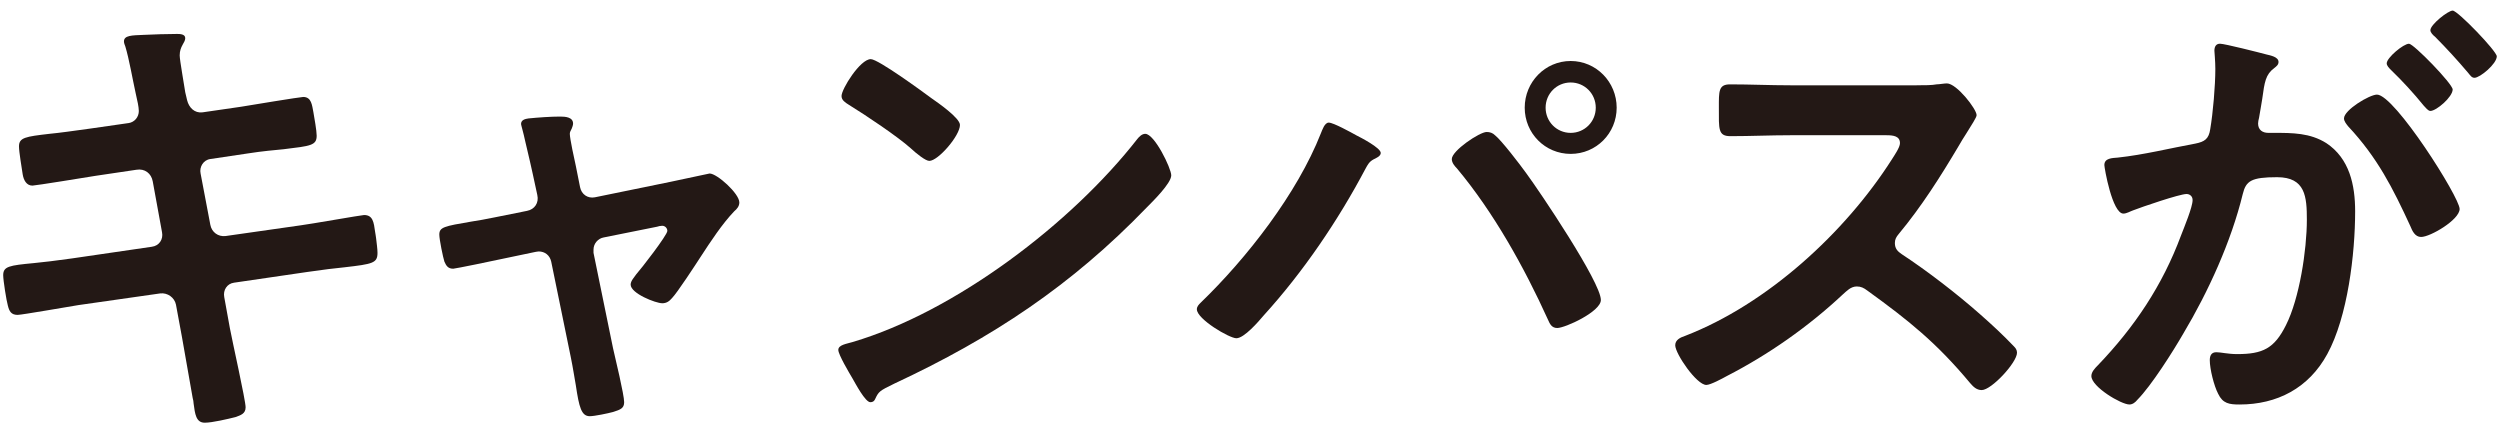 <?xml version="1.0" encoding="UTF-8"?>
<svg id="Layer_2" data-name="Layer 2" xmlns="http://www.w3.org/2000/svg" viewBox="0 0 225 39">
  <g id="_デザイン" data-name="デザイン">
    <g>
      <g>
        <path d="M11.574,11.078c.543-.084.92-.546.92-1.092,0-.21-.043-.42-.084-.672l-.209-.966c-.252-1.134-.586-3.067-.92-4.159-.041-.126-.125-.294-.125-.462,0-.546.711-.546,1.756-.588,1.002-.042,2.006-.084,3.008-.084.252,0,.752,0,.752.378,0,.42-.5.714-.5,1.554,0,.42.418,2.73.5,3.319l.168.714c.168.672.668,1.176,1.379,1.092l3.469-.504c.752-.126,5.35-.882,5.602-.882.752,0,.793.756.918,1.386.084.504.293,1.638.293,2.1,0,.882-.543.924-2.967,1.218-.836.084-1.881.168-3.219.378l-3.385.504c-.627.084-1.004.714-.877,1.302l.877,4.621c.125.672.711,1.092,1.379,1.008l6.771-.966c.709-.084,5.475-.924,5.684-.924.793,0,.877.63,1.002,1.554.043.168.043.336.084.546.043.378.125.966.125,1.302,0,.924-.418,1.008-2.967,1.302-.836.084-1.922.21-3.344.42l-6.604.966c-.627.084-1.002.672-.877,1.302l.502,2.772c.209,1.134,1.42,6.511,1.42,7.141,0,.588-.459.714-.918.882-.67.168-2.09.504-2.76.504-.793,0-.877-.798-1.002-1.722,0-.168-.043-.336-.084-.504-.293-1.68-.67-3.823-.961-5.461l-.543-2.94c-.127-.63-.754-1.092-1.422-1.008l-7.355,1.05c-.795.126-5.1.882-5.475.882-.586,0-.754-.336-.879-.84-.125-.42-.418-2.268-.418-2.73,0-.798.543-.882,2.76-1.092.836-.084,1.963-.21,3.426-.42l7.189-1.05c.668-.084,1.045-.672.92-1.302l-.836-4.579c-.127-.714-.711-1.176-1.463-1.05l-3.678.546c-.754.126-5.434.882-5.686.882-.543,0-.793-.504-.877-1.008-.084-.588-.334-2.016-.334-2.521,0-.798.584-.882,2.758-1.134.877-.084,2.09-.252,3.594-.462l3.512-.504Z" style="fill: #231815;"/>
        <path d="M47.439,18.975c.668-.126,1.086-.714.918-1.428l-.418-1.932c-.041-.21-.375-1.68-.668-2.898-.168-.798-.377-1.47-.377-1.554,0-.378.377-.462.67-.504.836-.084,2.006-.168,2.842-.168.459,0,1.17.042,1.17.63,0,.168-.084.336-.125.462-.084.168-.168.294-.168.462,0,.42.418,2.352.543,2.898l.377,1.89c.125.672.711,1.05,1.338.924l6.77-1.386c.418-.084,3.512-.756,3.553-.756.67,0,2.676,1.806,2.676,2.604,0,.336-.209.588-.461.798-1.086,1.134-2.131,2.731-3.008,4.075-.461.714-2.133,3.276-2.592,3.739-.252.294-.502.462-.877.462-.586,0-2.844-.882-2.844-1.68,0-.336.336-.672.502-.924.418-.462,2.801-3.529,2.801-3.907,0-.252-.209-.462-.459-.462-.168,0-.336.042-.461.084l-4.807.966c-.5.084-.918.546-.918,1.092v.294l1.754,8.569c.209.924,1.004,4.201,1.004,4.873,0,.546-.334.672-1.004.882-.459.126-1.672.378-2.09.378-.752,0-.961-.798-1.254-2.772-.125-.672-.25-1.554-.459-2.562l-1.756-8.57c-.125-.588-.584-.924-1.127-.924-.084,0-.252.042-.293.042l-3.01.63c-.543.126-4.221.882-4.389.882-.459,0-.627-.252-.793-.63-.127-.378-.461-2.016-.461-2.436,0-.672.418-.756,2.885-1.176.584-.084,1.254-.21,2.09-.378l2.926-.588Z" style="fill: #231815;"/>
        <path d="M105.412,15.782c0,.714-1.672,2.352-2.215,2.899-6.77,7.015-13.875,11.72-22.693,15.837-1.379.672-1.422.714-1.756,1.428-.084.168-.209.252-.418.252-.459,0-1.338-1.68-1.631-2.184-.25-.42-1.252-2.1-1.252-2.52,0-.462.752-.546,1.295-.714,9.236-2.731,19.686-10.67,25.619-18.273.168-.21.418-.462.711-.462.836,0,2.34,3.109,2.34,3.739ZM83.848,8.851c.543.378,2.549,1.764,2.549,2.394,0,.966-1.965,3.235-2.758,3.235-.336,0-1.129-.63-1.672-1.134-1.17-1.05-4.055-2.983-5.559-3.907-.334-.21-.67-.42-.67-.798,0-.63,1.672-3.319,2.633-3.319.67,0,4.682,2.94,5.477,3.529Z" style="fill: #231815;"/>
        <path d="M122.053,12.17c.418.21,2.215,1.134,2.215,1.596,0,.294-.418.462-.668.588-.377.21-.502.462-.711.84-2.467,4.663-5.6,9.284-9.152,13.19-.461.546-1.756,2.058-2.467,2.058-.627,0-3.553-1.722-3.553-2.604,0-.252.168-.42.336-.588,4.178-4.033,8.691-9.83,10.824-15.249.125-.294.334-.966.711-.966.418,0,2.006.882,2.465,1.134ZM134.549,12.17c.586.462,2.258,2.646,2.801,3.403,1.211,1.638,6.729,9.83,6.729,11.426,0,1.05-3.219,2.521-3.928,2.521-.502,0-.67-.378-.836-.756-2.133-4.705-4.891-9.662-8.193-13.61-.207-.21-.459-.504-.459-.84,0-.756,2.508-2.436,3.135-2.436.293,0,.543.084.752.294ZM145.5,9.691c0,2.31-1.84,4.159-4.139,4.159s-4.137-1.848-4.137-4.159,1.838-4.201,4.137-4.201,4.139,1.89,4.139,4.201ZM139.105,9.691c0,1.26,1.002,2.268,2.256,2.268s2.258-1.008,2.258-2.268-1.004-2.268-2.258-2.268-2.256,1.008-2.256,2.268Z" style="fill: #231815;"/>
        <path d="M172.504,7.675c.668,0,1.379,0,1.797-.084.25,0,.668-.084.92-.084.877,0,2.674,2.31,2.674,2.857,0,.21-.459.882-.92,1.638-.25.378-.5.798-.668,1.092-1.672,2.814-3.344,5.461-5.434,7.981-.209.252-.334.462-.334.798,0,.504.25.756.627,1.008,2.299,1.512,4.973,3.571,7.062,5.419,1.004.882,2.049,1.848,3.01,2.857.168.168.293.336.293.588,0,.882-2.299,3.361-3.176,3.361-.461,0-.754-.294-1.045-.63-3.01-3.613-5.518-5.629-9.238-8.317-.334-.252-.584-.378-.961-.378-.543,0-.918.42-1.254.714-3.092,2.898-6.686,5.419-10.447,7.351-.377.21-1.463.798-1.84.798-.877,0-2.799-2.814-2.799-3.571,0-.504.5-.714.877-.84,7.396-2.857,14.418-9.284,18.641-15.921.209-.336.709-1.05.709-1.428,0-.63-.584-.714-1.211-.714h-8.652c-1.797,0-3.594.084-5.391.084-1.129,0-1.045-.63-1.045-2.562,0-1.47-.041-2.1,1.004-2.1,1.797,0,3.594.084,5.432.084h11.369Z" style="fill: #231815;"/>
        <path d="M203.98,4.902c.334.084,1.086.21,1.086.672,0,.252-.166.378-.375.546-.795.588-.879,1.26-1.088,2.772-.082.462-.166,1.05-.291,1.722-.043.168-.084.336-.084.504,0,.588.418.84.918.84h.502c1.672,0,3.26,0,4.723.924,2.09,1.386,2.592,3.781,2.592,6.133,0,3.823-.668,9.494-2.508,12.854-1.672,3.067-4.514,4.537-7.898,4.537-.92,0-1.506-.084-1.924-.966-.375-.714-.752-2.226-.752-3.025,0-.378.125-.714.586-.714.418,0,1.045.168,1.881.168,2.299,0,3.344-.504,4.389-2.604,1.211-2.394,1.881-6.763,1.881-9.494,0-2.058-.127-3.823-2.676-3.823-2.34,0-2.801.336-3.092,1.512-1.045,4.285-3.094,8.78-5.35,12.56-.92,1.596-2.885,4.705-4.139,5.965-.166.21-.418.42-.711.42-.752,0-3.426-1.596-3.426-2.562,0-.378.334-.714.584-.966,3.303-3.445,5.811-7.183,7.482-11.678.291-.756,1.045-2.562,1.045-3.193,0-.378-.293-.546-.545-.546-.627,0-4.053,1.176-4.805,1.47-.252.084-.586.294-.879.294-1.002,0-1.713-4.117-1.713-4.369,0-.63.711-.63,1.211-.672,2.342-.252,4.682-.84,6.98-1.26.836-.168,1.211-.42,1.338-1.302.25-1.47.459-3.907.459-5.419,0-.672-.084-1.554-.084-1.638,0-.336.125-.63.502-.63.418,0,3.553.798,4.18.966ZM221.367,18.807c0,.966-2.633,2.52-3.469,2.52-.545,0-.795-.546-.963-.966-1.588-3.445-2.967-6.175-5.6-8.99-.168-.21-.377-.462-.377-.714,0-.756,2.299-2.142,2.969-2.142,1.588,0,7.439,9.242,7.439,10.292ZM220.74,8.053c0,.672-1.463,1.932-2.006,1.932-.209,0-.418-.294-.586-.462-.92-1.134-1.922-2.226-2.967-3.234-.168-.168-.377-.378-.377-.588,0-.504,1.504-1.764,2.006-1.764.418,0,3.93,3.613,3.93,4.117ZM224.711,5.07c0,.672-1.506,1.932-2.008,1.932-.25,0-.375-.21-.584-.462-.961-1.134-1.924-2.184-2.967-3.234-.168-.126-.418-.378-.418-.588,0-.504,1.588-1.764,2.006-1.764.459,0,3.971,3.655,3.971,4.117Z" style="fill: #231815;"/>
      </g>
      <rect width="225" height="39" style="fill: none;"/>
    </g>
  </g>
</svg>